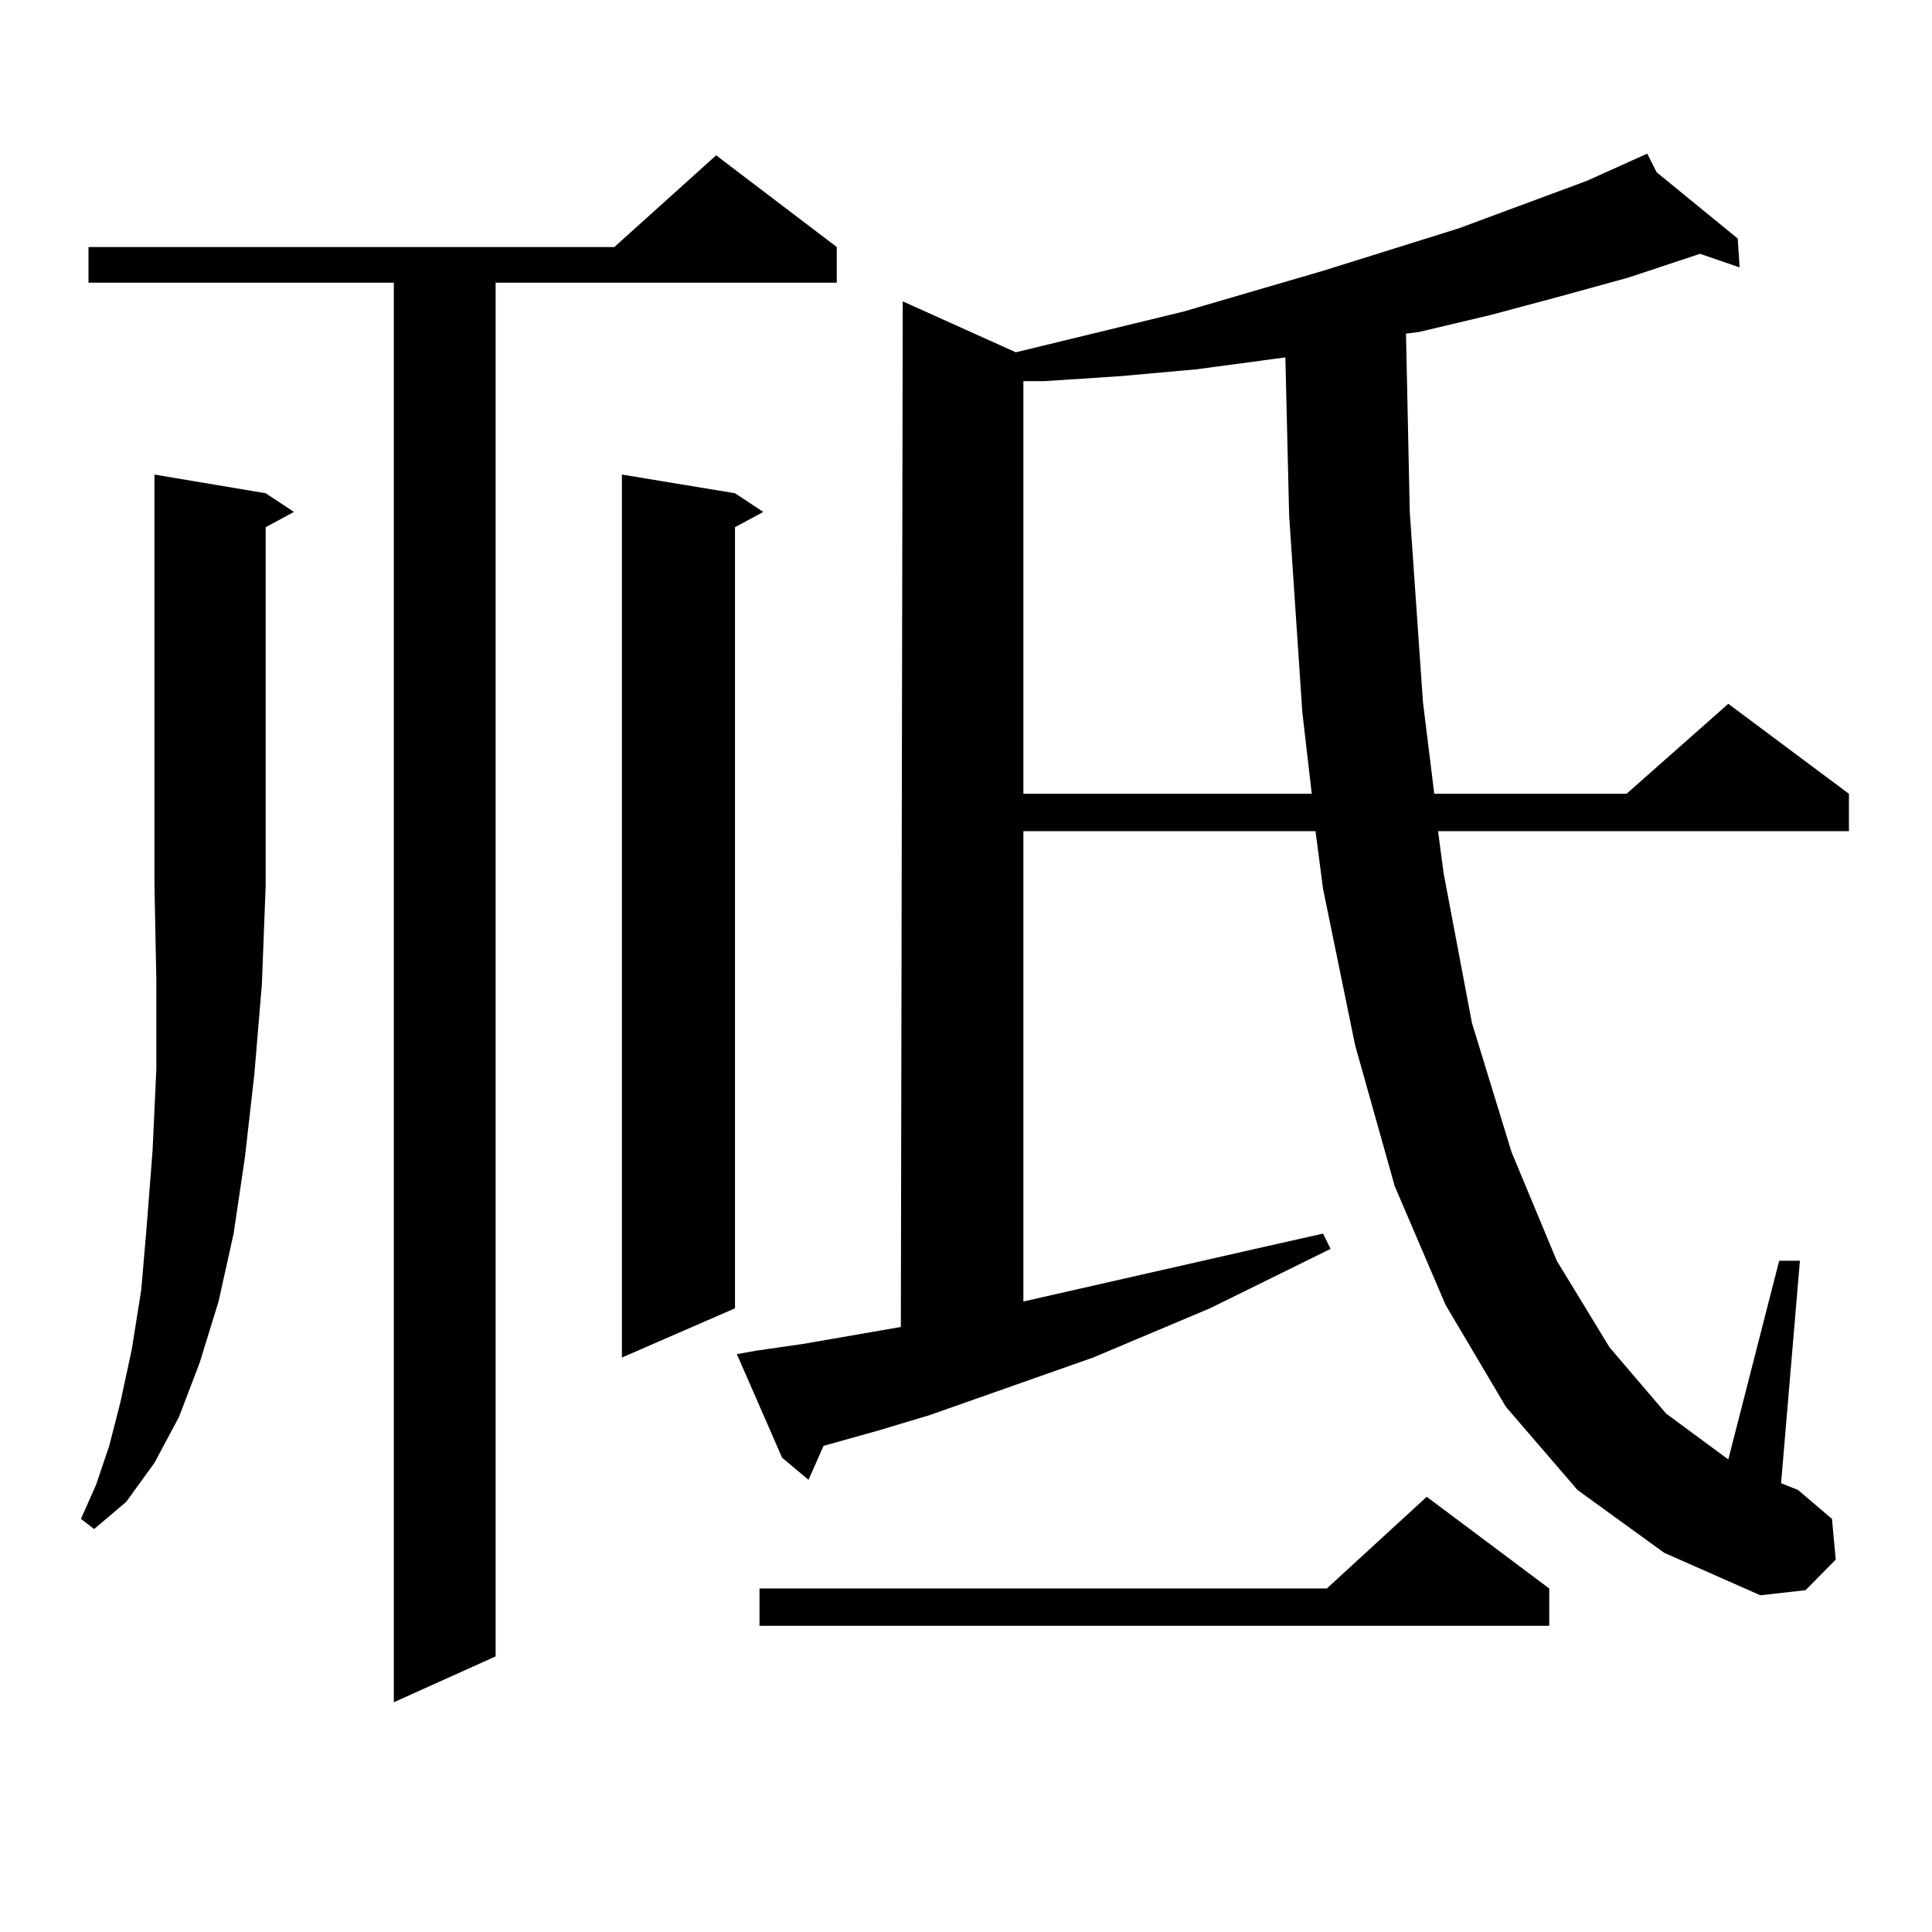 <?xml version="1.0" encoding="utf-8"?>
<!-- Generator: Adobe Illustrator 16.0.0, SVG Export Plug-In . SVG Version: 6.00 Build 0)  -->
<!DOCTYPE svg PUBLIC "-//W3C//DTD SVG 1.1//EN" "http://www.w3.org/Graphics/SVG/1.1/DTD/svg11.dtd">
<svg version="1.1" id="图层_1" xmlns="http://www.w3.org/2000/svg" xmlns:xlink="http://www.w3.org/1999/xlink" x="0px" y="0px"
	 width="1000px" height="1000px" viewBox="0 0 1000 1000" enable-background="new 0 0 1000 1000" xml:space="preserve">
<path d="M137.509,255.301l14.634,9.668l-14.634,7.91v185.449l-1.951,50.977l-3.902,46.582l-4.878,43.066l-5.854,39.551
	l-7.805,35.156l-9.756,31.641l-10.731,28.125l-12.683,23.73l-14.634,20.215L48.73,791.434l-6.829-5.273l7.805-17.578l6.829-20.215
	l5.854-22.852l5.854-27.246l4.878-30.762l2.927-34.277l2.927-37.793l1.951-42.188v-45.703l-0.976-49.219V245.633L137.509,255.301z
	 M433.111,127.859v18.457H256.53v711.035l-52.682,23.73V146.316H45.804v-18.457h272.188l52.682-47.461L433.111,127.859z
	 M380.43,255.301l14.634,9.668l-14.634,7.91v404.297l-58.535,25.488V245.633L380.43,255.301z M816.517,771.219l-37.072-43.066
	l-31.219-52.734l-26.341-61.523l-20.487-72.949l-16.585-80.859l-3.902-29.883H529.694V673.66l119.997-27.246l35.121-7.91l3.902,7.91
	l-62.438,30.762l-60.486,25.488l-84.876,29.883l-26.341,7.91l-28.292,7.91l-7.805,17.578l-13.658-11.426l-23.414-53.613l9.756-1.758
	l24.39-3.516l50.73-8.789l0.976-530.859l58.535,26.367l86.827-21.094l72.193-21.094l70.242-21.973l66.34-24.609l31.219-14.063
	l4.878,9.668l41.95,34.277l0.976,14.941l-20.487-7.031l-37.072,12.305l-35.121,9.668l-36.097,9.668l-37.072,8.789l-6.829,0.879
	l1.951,92.285l6.829,98.438l5.854,47.461h99.51l52.682-46.582l62.438,46.582v19.336H744.323l2.927,21.973l14.634,77.344
	l20.487,66.797l23.414,56.25l27.316,44.824l29.268,34.277l32.194,23.73l26.341-102.832h10.731l-9.756,115.137l8.78,3.516
	l17.561,14.941l1.951,21.094l-15.609,15.82l-23.414,2.637l-49.755-21.973L816.517,771.219z M801.883,822.195v19.336H393.112v-19.336
	h293.651l51.706-47.461L801.883,822.195z M665.301,184.988l-45.853,6.152l-39.023,3.516l-39.999,2.637h-10.731v213.574h149.265
	l-4.878-42.188l-6.829-101.953L665.301,184.988z"/>
</svg>
